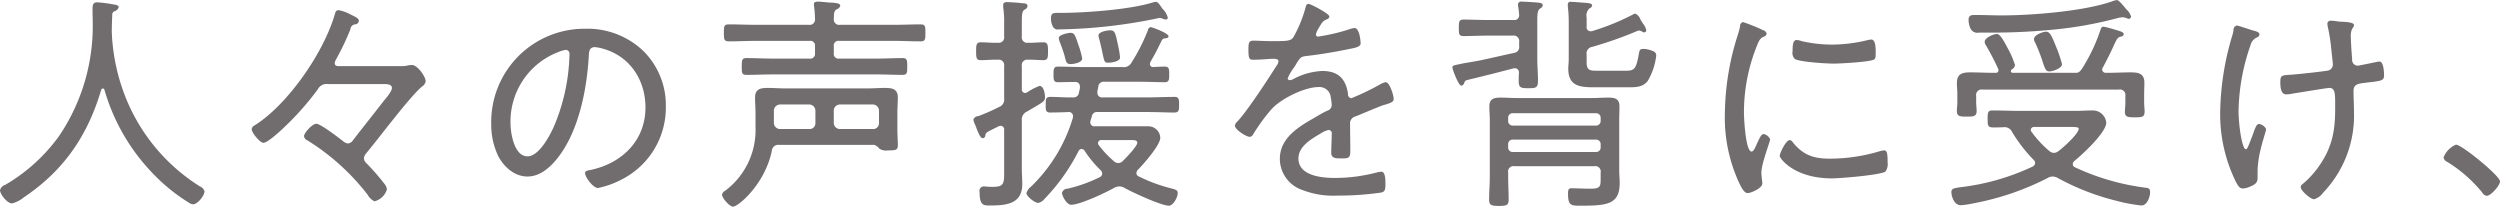 <svg xmlns="http://www.w3.org/2000/svg" width="457.468" height="37.82" viewBox="0 0 457.468 37.82">
  <defs>
    <style>
      .cls-1 {
        fill: #716c6e;
        fill-rule: evenodd;
      }
    </style>
  </defs>
  <path id="txt_09_sp.svg" class="cls-1" d="M166.3,3329.05a36.512,36.512,0,0,0,8.442,14.87,33.26,33.26,0,0,0,7.013,5.79,1.643,1.643,0,0,0,.756.3c0.8,0,2.1-1.56,2.1-2.4a1.431,1.431,0,0,0-.84-0.88,34.172,34.172,0,0,1-13.733-16.63,36.262,36.262,0,0,1-2.352-10.71c0-.29-0.042-0.67-0.042-0.97,0-1.05.042-2.05,0.084-3.1a0.64,0.64,0,0,1,.378-0.63,1.155,1.155,0,0,0,.8-0.72c0-.42-0.5-0.46-0.966-0.54a23.729,23.729,0,0,0-2.94-.38c-0.672,0-.882.29-0.882,1.22s0.042,1.84.042,2.77a35.866,35.866,0,0,1-6.173,20.49,32.091,32.091,0,0,1-9.828,8.91,1.423,1.423,0,0,0-.966.96c0,0.8,1.344,2.44,2.184,2.44a5.3,5.3,0,0,0,2.142-1.09c7.35-4.92,11.675-11.26,14.195-19.7A0.3,0.3,0,0,1,166.3,3329.05Zm43.062-4.33c-0.168,0-.924.09-0.924-0.54a1.858,1.858,0,0,1,.21-0.63A47.387,47.387,0,0,0,211.3,3318a0.994,0.994,0,0,1,.8-0.92,0.732,0.732,0,0,0,.756-0.63c0-.46-0.462-0.67-1.68-1.26a7.221,7.221,0,0,0-2.016-.71c-0.546,0-.588.42-0.714,0.79-2.016,6.93-8.525,16.43-14.657,20.29a0.892,0.892,0,0,0-.546.71c0,0.63,1.512,2.48,2.142,2.48,0.8,0,3.108-2.18,3.78-2.81a51.729,51.729,0,0,0,6.173-6.97,1.808,1.808,0,0,1,1.848-.97h10.332c0.5,0,1.386.04,1.386,0.71s-1.092,1.89-1.512,2.4c-1.848,2.39-3.738,4.74-5.586,7.14a1.307,1.307,0,0,1-.966.63,1.773,1.773,0,0,1-.924-0.47c-0.756-.58-4.074-3.14-4.83-3.14-0.8,0-2.267,1.72-2.267,2.26a0.977,0.977,0,0,0,.587.76,41.527,41.527,0,0,1,11.046,9.95,2.9,2.9,0,0,0,1.26,1.22,3.245,3.245,0,0,0,2.268-2.14,1.65,1.65,0,0,0-.378-0.97,40.176,40.176,0,0,0-3.36-3.86,1.321,1.321,0,0,1-.462-0.93,1.589,1.589,0,0,1,.378-0.84c2.394-2.85,7.98-10.37,10.289-12.3a1.33,1.33,0,0,0,.63-0.92c0-.89-1.511-2.99-2.519-2.99a4.872,4.872,0,0,0-.756.09,4.2,4.2,0,0,1-1.218.12H209.364Zm41.364-2.98a0.716,0.716,0,0,1,.672.84,35.81,35.81,0,0,1-2.52,12.39c-0.714,1.85-2.9,6.26-5.165,6.26-2.436,0-3.108-4.24-3.108-6.09a13.59,13.59,0,0,1,8.609-12.94A6.578,6.578,0,0,1,250.728,3321.74Zm3.528-3.86a17.071,17.071,0,0,0-17.177,17.43,13.374,13.374,0,0,0,1.26,5.83c1.05,2.02,2.982,3.78,5.376,3.78,2.184,0,3.947-1.51,5.249-3.06,4.074-4.91,5.586-12.68,5.964-18.9,0.042-.8.042-1.72,1.134-1.72a8.563,8.563,0,0,1,1.764.38c4.788,1.47,7.476,5.79,7.476,10.66,0,6.05-4.284,10.21-10,11.43-0.378.08-1.05,0.12-1.05,0.58,0,0.76,1.47,2.73,2.352,2.73a15.818,15.818,0,0,0,4.326-1.55,14.742,14.742,0,0,0,8.1-13.35,13.948,13.948,0,0,0-4.115-10.17A14.811,14.811,0,0,0,254.256,3317.88Zm46.638,18.35a1.126,1.126,0,0,1-1.134-1.13v-2.19a1.135,1.135,0,0,1,1.134-1.17H306.9a1.135,1.135,0,0,1,1.134,1.17v2.19a1.057,1.057,0,0,1-1.134,1.13h-6.006Zm-4.494-1.13a1.057,1.057,0,0,1-1.134,1.13h-5.291a1.136,1.136,0,0,1-1.176-1.13v-2.19a1.145,1.145,0,0,1,1.176-1.17h5.291a1.135,1.135,0,0,1,1.134,1.17v2.19Zm11.718,4.74a2.37,2.37,0,0,0,1.6.3c1.428,0,1.764-.09,1.764-0.93,0-.92-0.084-1.89-0.084-2.89v-3.11c0-.93.084-1.85,0.084-2.77,0-1.52-1.008-1.73-2.31-1.73-1.092,0-2.226.09-3.36,0.09H290.983c-1.134,0-2.226-.09-3.318-0.09-1.344,0-2.31.21-2.31,1.77,0,0.96.084,1.93,0.084,2.9v2.52a13.9,13.9,0,0,1-5.5,11.59,1.114,1.114,0,0,0-.63.75c0,0.59,1.344,2.19,2.016,2.19,0.966,0,5.838-4.12,7.1-10.21a1.171,1.171,0,0,1,1.344-1.09h17.429A2.117,2.117,0,0,1,308.118,3339.84Zm-11.8-17.51a0.863,0.863,0,0,1-1.008,1.01h-6.845c-1.554,0-3.15-.09-4.7-0.09-0.8,0-.84.38-0.84,1.56,0,1.13,0,1.51.84,1.51,1.6,0,3.15-.08,4.7-0.08h19.193c1.554,0,3.108.08,4.662,0.08,0.882,0,.882-0.38.882-1.51s0-1.56-.84-1.56c-1.6,0-3.15.09-4.7,0.09h-6.888a0.863,0.863,0,0,1-1.008-1.01v-1.22a0.863,0.863,0,0,1,1.008-1.01h10c1.6,0,3.233.09,4.871,0.09,0.882,0,.882-0.42.882-1.56s0-1.55-.882-1.55c-1.638,0-3.275.08-4.871,0.08h-9.87a0.983,0.983,0,0,1-1.134-1.13c0.042-.8-0.042-1.39.546-1.72a0.936,0.936,0,0,0,.63-0.63c0-.46-0.714-0.51-1.68-0.59a4.276,4.276,0,0,1-.714-0.04c-0.462-.04-1.218-0.13-1.68-0.13-0.378,0-.756.04-0.756,0.51,0,0.12.042,0.25,0.042,0.37a20.814,20.814,0,0,1,.168,2.27,0.97,0.97,0,0,1-1.134,1.09h-9.743c-1.638,0-3.234-.08-4.872-0.08-0.924,0-.924.38-0.924,1.55,0,1.14,0,1.56.924,1.56,1.638,0,3.234-.09,4.872-0.09h9.869a0.863,0.863,0,0,1,1.008,1.01v1.22Zm55.83,0.8a17.675,17.675,0,0,0-.42-2.44c-0.462-2.22-.588-2.52-1.428-2.52-0.462,0-2.1.25-2.1,0.93a1.034,1.034,0,0,0,.042.33c0.378,1.39.588,2.35,0.714,3.03,0.336,1.47.336,1.63,1.05,1.63C350.592,3324.09,352.146,3323.88,352.146,3323.13Zm-6.93.21a14.127,14.127,0,0,0-.672-2.44c-0.63-1.89-.756-2.27-1.47-2.27-0.336,0-2.142.3-2.142,0.97a3.308,3.308,0,0,0,.126.55c0.336,0.88.672,1.76,0.924,2.64,0.252,1.01.294,1.56,1.092,1.56C343.62,3324.35,345.216,3324.09,345.216,3323.34Zm13.482-10.38a2.9,2.9,0,0,0-.63.13c-4.242,1.3-12.348,1.89-16.884,1.89h-0.546c-0.756,0-1.134.08-1.134,1.01a3.029,3.029,0,0,0,.294,1.38,0.992,0.992,0,0,0,1.134.63,94.322,94.322,0,0,0,17.808-1.97,4.982,4.982,0,0,1,.672-0.13,1.418,1.418,0,0,1,.587.17,2.705,2.705,0,0,0,.546.13,0.364,0.364,0,0,0,.336-0.34,3.463,3.463,0,0,0-.882-1.55C359.664,3313.97,359.2,3312.96,358.7,3312.96Zm-4.494,25.29c0.63,0,1.092.04,1.092,0.5,0,0.63-2.1,2.81-2.646,3.32a1.114,1.114,0,0,1-.8.38,1.15,1.15,0,0,1-.84-0.34,18.389,18.389,0,0,1-2.772-2.94,0.6,0.6,0,0,1-.126-0.38,0.568,0.568,0,0,1,.63-0.54h5.46Zm-6.216-8.91c0.042-.25.126-0.54,0.168-0.84a0.984,0.984,0,0,1,1.134-.92h6.468c1.512,0,3.066.08,4.577,0.08,0.8,0,.8-0.54.8-1.3,0-.84.084-1.55-0.756-1.55-0.755,0-1.469.04-2.183,0.08a0.54,0.54,0,0,1-.588-0.54,0.979,0.979,0,0,1,.084-0.38c1.092-1.89,1.176-2.14,2.1-3.99a0.7,0.7,0,0,1,.587-0.34c0.21-.04.63-0.04,0.63-0.38,0-.58-3.023-1.68-3.275-1.68a0.691,0.691,0,0,0-.5.59,33.612,33.612,0,0,1-2.982,5.88,1.6,1.6,0,0,1-1.722.84h-7.182c-1.512,0-3.066-.08-4.578-0.08-0.8,0-.8.54-0.8,1.38s-0.042,1.47.756,1.47c0.924,0,2.142-.04,3.108-0.04a0.83,0.83,0,0,1,.966.84v0.25a6.374,6.374,0,0,1-.168.8,0.992,0.992,0,0,1-1.134.93c-1.386.04-2.772-.09-4.158-0.09-0.8,0-.8.51-0.8,1.35,0,0.88-.084,1.51.8,1.51,0.714,0,2.52-.04,3.36-0.09a0.756,0.756,0,0,1,.84.76,0.946,0.946,0,0,1-.042.34,28.971,28.971,0,0,1-7.643,12.55,2.317,2.317,0,0,0-.84,1.18c0,0.59,1.512,1.8,2.142,1.8a2,2,0,0,0,1.176-.75,35.6,35.6,0,0,0,6.215-8.74,0.649,0.649,0,0,1,.546-0.38,0.718,0.718,0,0,1,.546.3,19.847,19.847,0,0,0,2.94,3.57,0.814,0.814,0,0,1,.294.63,0.748,0.748,0,0,1-.462.67,26.884,26.884,0,0,1-5.88,2.1,1.012,1.012,0,0,0-1.008.76c0,0.54.84,2.18,1.68,2.18,1.6,0,6.342-2.23,7.812-3.07a2.082,2.082,0,0,1,.966-0.29,1.777,1.777,0,0,1,.924.25c1.428,0.8,6.762,3.28,8.189,3.28,0.756,0,1.6-1.51,1.6-2.31,0-.59-0.462-0.67-1.47-0.93a29.47,29.47,0,0,1-5.627-2.1,0.673,0.673,0,0,1-.462-0.63,0.983,0.983,0,0,1,.294-0.63c1.008-1,4.074-4.49,4.074-5.83a2.187,2.187,0,0,0-2.184-2.1h-9.744a0.744,0.744,0,0,1-.882-0.76c0-.08.042-0.21,0.042-0.29l0.252-.76a0.91,0.91,0,0,1,1.05-.8h9.24c1.638,0,3.233.09,4.829,0.09,0.84,0,.84-0.55.84-1.35,0-.92.042-1.51-0.84-1.51-1.6,0-3.191.09-4.829,0.09h-8.316a0.829,0.829,0,0,1-.966-0.84v-0.26Zm-17.051,14.45c0,2.31.042,3.02-2.016,3.02a10.744,10.744,0,0,1-1.134-.04c-0.168,0-.378-0.04-0.546-0.04a0.8,0.8,0,0,0-.8,1.01c0,2.39.672,2.48,1.764,2.48,2.982,0,6.048-.17,6.048-3.95,0-.93-0.084-1.81-0.084-2.73v-8.82a1.608,1.608,0,0,1,.924-1.68c2.94-1.72,3.318-1.85,3.318-2.6,0-.63-0.21-2.1-1.008-2.1a11.863,11.863,0,0,0-1.932.96,1.564,1.564,0,0,1-.714.34,0.64,0.64,0,0,1-.588-0.72v-4.2a1,1,0,0,1,1.176-1.17c0.924-.04,1.848.08,2.772,0.08,0.882,0,.84-0.63.84-1.64,0-1.05,0-1.63-.882-1.63-0.924,0-1.806.12-2.73,0.08a1,1,0,0,1-1.176-1.18v-2.47c0-1.52.042-2.15,0.5-2.4a0.858,0.858,0,0,0,.546-0.67c0-.46-0.546-0.5-0.882-0.5-0.588-.09-2.352-0.21-2.856-0.21-0.42,0-.714.08-0.714,0.54v0.42a18.331,18.331,0,0,1,.168,3.03v2.26a1,1,0,0,1-1.176,1.18c-1.05.04-2.142-.08-3.108-0.08-0.84,0-.84.58-0.84,1.63s0,1.64.8,1.64c1.05,0,2.1-.12,3.15-0.08a1,1,0,0,1,1.176,1.17v5.88a1.452,1.452,0,0,1-.924,1.6,37.356,37.356,0,0,1-3.822,1.68,0.938,0.938,0,0,0-.882.63,3.124,3.124,0,0,0,.294.88,5.657,5.657,0,0,1,.294.76c0.378,0.92.714,1.76,1.134,1.76a0.5,0.5,0,0,0,.462-0.46c0.042-.5.294-0.67,1.092-1.05l1.344-.67a1.3,1.3,0,0,1,.378-0.09,0.66,0.66,0,0,1,.63.76v7.39Zm55.7-30.45c-0.42,0-.462.34-0.588,0.8a23.43,23.43,0,0,1-2.142,5.21c-0.462.8-1.218,0.8-4.031,0.8-1.218,0-2.562-.09-3.276-0.09-0.84,0-.966.3-0.966,1.6,0,1.72.168,1.89,0.882,1.89,1.6,0,2.856-.17,3.654-0.17,0.63,0,.966.13,0.966,0.42a1.352,1.352,0,0,1-.294.76c-1.6,2.52-5.334,8.27-7.224,10.29a1.327,1.327,0,0,0-.462.75c0,0.72,2.058,2.06,2.73,2.06a0.758,0.758,0,0,0,.588-0.42,33.958,33.958,0,0,1,3.4-4.66c1.721-1.89,6-4.03,8.609-4.03a2.079,2.079,0,0,1,2.226,1.97,7.851,7.851,0,0,1,.168,1.39,1.117,1.117,0,0,1-.8.96c-0.924.42-1.848,1.01-2.73,1.51-2.856,1.64-5.963,3.66-5.963,7.31a6.041,6.041,0,0,0,4.157,5.71,15.519,15.519,0,0,0,6.342,1.01,54.831,54.831,0,0,0,8.022-.55c0.672-.16.8-0.46,0.8-1.59,0-.93-0.042-2.23-0.756-2.23a5.527,5.527,0,0,0-.8.13,30.112,30.112,0,0,1-7.728,1.01c-2.352,0-6.636-.38-6.636-3.57,0-2.19,2.352-3.57,4.032-4.54a4.581,4.581,0,0,1,1.47-.67,0.606,0.606,0,0,1,.588.75c0,1.14-.084,2.27-0.084,3.41,0,1,.714,1.05,1.932,1.05,1.386,0,1.554-.17,1.554-1.52,0-1.55-.042-3.14-0.042-4.7a1.314,1.314,0,0,1,1.008-1.47c1.554-.63,3.108-1.3,4.7-1.93,0.294-.13.588-0.17,0.8-0.25,1.008-.3,1.47-0.51,1.47-1.01,0-.63-0.714-3.07-1.47-3.07a3.38,3.38,0,0,0-1.05.42,44.865,44.865,0,0,1-5.25,2.52,0.728,0.728,0,0,1-.588-0.84c-0.42-2.77-1.848-4.15-4.7-4.15a12.314,12.314,0,0,0-5.292,1.47,1.643,1.643,0,0,1-.672.21,0.371,0.371,0,0,1-.378-0.34,9.978,9.978,0,0,1,1.218-2.06,5.759,5.759,0,0,0,.378-0.63c0.672-1.05.8-1.26,1.722-1.38,2.688-.3,5.376-0.76,8.022-1.31,0.8-.16,2.016-0.33,2.016-1,0-.3-0.168-2.82-1.134-2.82a4.112,4.112,0,0,0-1.008.25,35.232,35.232,0,0,1-5.586,1.31,0.383,0.383,0,0,1-.462-0.38,4.045,4.045,0,0,1,.462-1.09c0.63-1.05.8-1.39,1.512-1.68a0.633,0.633,0,0,0,.5-0.51C390.462,3315.15,387.06,3313.34,386.64,3313.34Zm52.608,24.82a0.828,0.828,0,0,1,.84.88v0.55a0.8,0.8,0,0,1-.84.84H424a0.8,0.8,0,0,1-.84-0.84v-0.55a0.828,0.828,0,0,1,.84-0.88h15.245ZM424,3335.6a0.828,0.828,0,0,1-.84-0.88v-0.5a0.831,0.831,0,0,1,.84-0.89h15.245a0.831,0.831,0,0,1,.84.89v0.5a0.828,0.828,0,0,1-.84.88H424Zm14.951,7.43a0.988,0.988,0,0,1,1.134,1.18v1.18c0,1.34-.084,1.76-1.806,1.76-1.134,0-2.814-.08-3.528-0.08-0.588,0-.63.37-0.63,1,0,2.1.5,2.19,2.142,2.19,4.914,0,7.308-.17,7.308-4.16,0-.76-0.084-1.51-0.084-2.23v-9.36c0-.8.042-1.6,0.042-2.39,0-1.43-.8-1.64-2.058-1.64-1.008,0-2.016.08-3.024,0.08H424.759c-0.966,0-1.974-.08-2.94-0.08-1.26,0-2.1.21-2.1,1.64,0,0.84.084,1.63,0.084,2.47v10.33c0,1.39-.126,2.82-0.126,4.2,0,1.01.336,1.18,1.806,1.18s1.764-.17,1.764-1.18c0-1.38-.084-2.81-0.084-4.2v-0.71a1,1,0,0,1,1.176-1.18h14.615Zm6.888-27.67a43.837,43.837,0,0,1-7.266,2.94,0.857,0.857,0,0,1-.336.04,0.733,0.733,0,0,1-.714-0.88v-1.64a1.725,1.725,0,0,1,.546-1.68,0.7,0.7,0,0,0,.462-0.5c0-.38-0.546-0.42-0.84-0.47-0.588-.04-2.52-0.21-3.024-0.21a0.468,0.468,0,0,0-.588.47v0.42a21.828,21.828,0,0,1,.168,2.89v6.72c0,0.59-.084,1.18-0.084,1.73,0,3.15,2.058,3.4,4.662,3.4h6.3c1.386,0,2.645,0,3.569-1.14a11.82,11.82,0,0,0,1.554-4.57,0.8,0.8,0,0,0-.546-0.89,4.577,4.577,0,0,0-1.806-.42c-0.671,0-.713.3-0.839,1.01-0.5,2.9-.924,2.98-2.52,2.98h-5.082c-1.3,0-1.932-.04-1.932-1.51v-1.43a1.2,1.2,0,0,1,1.008-1.42,71.974,71.974,0,0,0,8.232-2.9,1.051,1.051,0,0,1,.336-0.09,1.243,1.243,0,0,1,.545.17,0.709,0.709,0,0,0,.42.17,0.408,0.408,0,0,0,.378-0.38,3,3,0,0,0-.63-1.26l-0.42-.67a1.9,1.9,0,0,0-.965-1.13A1.656,1.656,0,0,0,445.842,3315.36Zm-30.281,11.93c2.814-.68,5.67-1.39,8.526-2.15,0.084,0,.168-0.04.294-0.04a0.766,0.766,0,0,1,.756.88c-0.042.47-.042,0.97-0.042,1.47,0,1.22.378,1.31,1.763,1.31,1.344,0,1.764-.05,1.764-1.35,0-1.34-.126-2.69-0.126-4.03v-5.84c0-2.22-.042-2.94.5-3.36a0.756,0.756,0,0,0,.5-0.59c0-.42-0.546-0.46-0.882-0.5-0.588-.04-2.393-0.17-2.939-0.17a0.567,0.567,0,0,0-.714.55c0,0.12.042,0.25,0.042,0.38,0.084,0.5.126,0.96,0.168,1.47a0.858,0.858,0,0,1-1.008.96H419.3c-1.428,0-2.856-.08-4.284-0.08-0.84,0-.882.38-0.882,1.51,0,1.18.042,1.51,0.882,1.51,1.428,0,2.856-.08,4.284-0.08H424a1.012,1.012,0,0,1,1.176,1.17v0.76a1.059,1.059,0,0,1-.882,1.22c-1.974.42-3.906,0.88-5.88,1.3-0.882.21-2.814,0.5-3.486,0.63-1.6.34-1.974,0.34-1.974,0.76,0,0.25,1.092,3.31,1.638,3.31a0.665,0.665,0,0,0,.546-0.54A0.65,0.65,0,0,1,415.561,3327.29Zm59.147,10.96c-0.714,0-1.848,2.39-1.848,2.89s2.688,4.12,9.534,4.12c1.6,0,8.61-.59,9.786-1.22a2.267,2.267,0,0,0,.419-1.68c0-1.59-.084-2.22-0.629-2.22a3.451,3.451,0,0,0-.84.16,31.619,31.619,0,0,1-9.2,1.35c-2.9,0-4.788-.67-6.678-2.98A0.787,0.787,0,0,0,474.708,3338.25Zm1.26-18.31c-0.672,0-.756.84-0.756,2.05a1.558,1.558,0,0,0,.42,1.43c0.966,0.55,5.8.84,7.1,0.84,1.26,0,6.342-.29,7.308-0.71,0.378-.17.378-0.55,0.378-1.26,0-.59.042-2.44-0.8-2.44a4.983,4.983,0,0,0-.756.13,27.689,27.689,0,0,1-6.426.8,24.667,24.667,0,0,1-5.544-.63A3.426,3.426,0,0,0,475.968,3319.94Zm-6.635-2.02a33.516,33.516,0,0,0-3.192-1.26,0.752,0.752,0,0,0-.546.8,15.219,15.219,0,0,1-.546,1.97,48.551,48.551,0,0,0-2.226,13.82,28.409,28.409,0,0,0,2.52,12.64c0.336,0.71.924,2.06,1.638,2.06,0.672,0,2.688-.93,2.688-1.72a2.61,2.61,0,0,0-.042-0.55c-0.042-.34-0.126-1.09-0.126-1.43,0-1.72,1.6-5.71,1.6-6.13a1.623,1.623,0,0,0-1.176-.97c-0.336,0-.588.38-0.966,1.18-0.084.21-.21,0.42-0.294,0.63-0.378.88-.63,1.39-0.966,1.39-1.092,0-1.386-6.09-1.386-7.06a32.536,32.536,0,0,1,2.31-12.14c0.42-1.05.588-1.47,1.26-1.8a0.771,0.771,0,0,0,.588-0.55,0.832,0.832,0,0,0-.588-0.63C469.8,3318.13,469.585,3318.05,469.333,3317.92Zm55.175,6.43a22.358,22.358,0,0,0-1.05-3.11c-0.8-1.98-1.134-2.82-1.848-2.82-0.588,0-2.226.59-2.226,1.35a1.25,1.25,0,0,0,.21.63,31.341,31.341,0,0,1,1.3,3.27c0.546,1.77.756,2.02,1.3,2.02C522.786,3325.69,524.508,3325.14,524.508,3324.35Zm11.8-10c-0.84-1.01-1.428-1.72-1.764-1.72a4.783,4.783,0,0,0-1.008.29c-5.166,1.77-14.532,2.52-20.075,2.52-1.6,0-3.192-.08-4.788-0.08-0.756,0-1.26.04-1.26,0.92a3.8,3.8,0,0,0,.42,1.68,1.389,1.389,0,0,0,1.47.63h2.268c3.738,0,7.517-.17,11.255-0.54a71.419,71.419,0,0,0,11.97-2.15,6.068,6.068,0,0,1,.84-0.12,2.066,2.066,0,0,1,.714.17,1.038,1.038,0,0,0,.378.12,0.452,0.452,0,0,0,.42-0.42A2.945,2.945,0,0,0,536.31,3314.35Zm-12.432,25.91a1.483,1.483,0,0,1-.84.34,1.4,1.4,0,0,1-.882-0.38,19.452,19.452,0,0,1-3.192-3.44,0.636,0.636,0,0,1-.168-0.38,0.6,0.6,0,0,1,.672-0.55H526.1c0.924,0,1.47.05,1.47,0.3C527.574,3337.11,524.676,3339.67,523.878,3340.26Zm-1.974,4.92a1.788,1.788,0,0,1,.924-0.26,1.984,1.984,0,0,1,.966.3,44.335,44.335,0,0,0,10.542,4.11,30.877,30.877,0,0,0,4.7.89c1.134,0,1.6-1.73,1.6-2.4,0-.8-0.378-0.8-1.05-0.88a43.239,43.239,0,0,1-12.683-3.7,0.62,0.62,0,0,1-.42-0.58,0.8,0.8,0,0,1,.294-0.59c1.428-1.14,5.838-5.21,5.838-7.01a2.47,2.47,0,0,0-2.52-2.23c-1.008,0-2.058.08-3.066,0.08H516.739c-1.638,0-3.276-.08-4.914-0.08-0.882,0-.924.34-0.924,1.55,0,1.35.084,1.56,1.134,1.56,0.42,0,1.008,0,1.764-.04a1.513,1.513,0,0,1,1.6.92,28.377,28.377,0,0,0,3.9,5.04,0.8,0.8,0,0,1,.294.59,0.843,0.843,0,0,1-.5.67,42.6,42.6,0,0,1-13.355,3.78c-0.966.17-1.47,0.21-1.47,0.88,0,0.71.462,2.39,1.722,2.39a14.242,14.242,0,0,0,2.226-.33A49.454,49.454,0,0,0,521.9,3345.18Zm10.08-20.2c0.966-1.81,1.554-3.03,1.932-3.87,0.63-1.38.8-1.72,1.428-1.8a0.547,0.547,0,0,0,.462-0.42c0-.38-0.42-0.51-1.89-0.93a17.242,17.242,0,0,0-1.806-.46c-0.42,0-.462.34-0.672,0.92a31.686,31.686,0,0,1-2.772,5.97c-0.756,1.3-1.008,1.47-1.428,1.55H515.479a0.32,0.32,0,0,1-.336-0.29,0.647,0.647,0,0,1,.168-0.34,0.925,0.925,0,0,0,.588-0.8,15.4,15.4,0,0,0-1.3-3.02c-0.714-1.34-1.386-2.65-2.016-2.65-0.588,0-2.226.68-2.226,1.43a1.318,1.318,0,0,0,.252.67,48.33,48.33,0,0,1,2.226,4.29,0.893,0.893,0,0,1,.042.33,0.42,0.42,0,0,1-.462.38h-0.546c-1.344,0-2.73-.08-4.116-0.08-1.47,0-2.478.25-2.478,1.97,0,0.63.084,1.3,0.084,2.06v1.43c0,0.5-.084,1.05-0.084,1.59,0,0.97.462,1.05,1.764,1.05,1.176,0,1.848,0,1.848-1,0-.55-0.084-1.1-0.084-1.64v-1.14a1,1,0,0,1,1.176-1.17h24.947a1,1,0,0,1,1.176,1.17v1.26c0,0.55-.084,1.1-0.084,1.68,0,0.93.63,0.97,1.806,0.97,1.427,0,1.8-.08,1.8-1.09,0-.51-0.084-1.05-0.084-1.56v-1.55c0-.71.042-1.43,0.042-2.14,0-1.72-1.134-1.89-2.561-1.89-1.344,0-2.688.08-4.032,0.08h-0.42a0.635,0.635,0,0,1-.714-0.59A0.568,0.568,0,0,1,531.984,3324.98Zm41.088-8.07c0,0.13.042,0.34,0.042,0.46a30.5,30.5,0,0,1,.588,3.41c0.042,0.5.378,3.4,0.378,3.65a1.132,1.132,0,0,1-1.05,1.13c-1.344.21-4.872,0.59-6.384,0.72-1.932.12-2.184,0.04-2.184,1.43,0,0.75.084,2.18,1.05,2.18a6.868,6.868,0,0,0,1.344-.17c0.8-.12,6.174-1.01,6.552-1.01,1.176,0,1.092,1.14,1.092,3.83,0,3.52-.42,6.42-2.31,9.49a17.209,17.209,0,0,1-3.654,4.28,0.607,0.607,0,0,0-.336.55c0,0.67,1.806,2.22,2.436,2.22a3.187,3.187,0,0,0,1.68-1.22,20.39,20.39,0,0,0,5.628-14.65c0-1.35-.084-2.69-0.084-3.99,0-1.09.756-1.26,1.638-1.39,3.36-.42,3.947-0.33,3.947-1.43,0-.58-0.084-2.52-0.839-2.52a2.593,2.593,0,0,0-.546.09c-0.462.08-3.234,0.67-3.444,0.67a1.056,1.056,0,0,1-1.008-1.22c-0.084-.75-0.252-3.53-0.252-4.2,0-1.51.588-1.51,0.588-2.01s-1.386-.59-2.6-0.63c-0.5-.05-1.092-0.17-1.6-0.17A0.577,0.577,0,0,0,573.072,3316.91Zm-16.589.38a0.831,0.831,0,0,0-.588.84,5.112,5.112,0,0,1-.252,1.09,51.037,51.037,0,0,0-2.184,13.78,27.945,27.945,0,0,0,2.94,13.02c0.378,0.67.63,1.09,1.218,1.09a3.48,3.48,0,0,0,1.3-.34c0.8-.33,1.386-0.63,1.386-1.59V3344c0-3.36,1.554-7.18,1.554-7.77a1.678,1.678,0,0,0-1.3-.92c-0.5,0-.756.92-1.26,2.31-0.21.42-.8,2.31-1.092,2.31a0.464,0.464,0,0,1-.378-0.3c-0.672-1.43-1.008-5.04-1.008-6.67A37.967,37.967,0,0,1,559,3320.9a2.1,2.1,0,0,1,1.26-1.47,0.6,0.6,0,0,0,.378-0.5c0-.46-0.672-0.59-1.26-0.76C558.919,3318.05,556.777,3317.29,556.483,3317.29Zm40.116,21.8a4.168,4.168,0,0,0-2.268,2.35,1.077,1.077,0,0,0,.672.8,25.49,25.49,0,0,1,6.384,5.58,1.141,1.141,0,0,0,.84.63c0.8,0,2.436-1.93,2.436-2.64C604.663,3344.8,597.649,3339.09,596.6,3339.09Z" transform="translate(-147.188 -3312.62)"/>
</svg>
